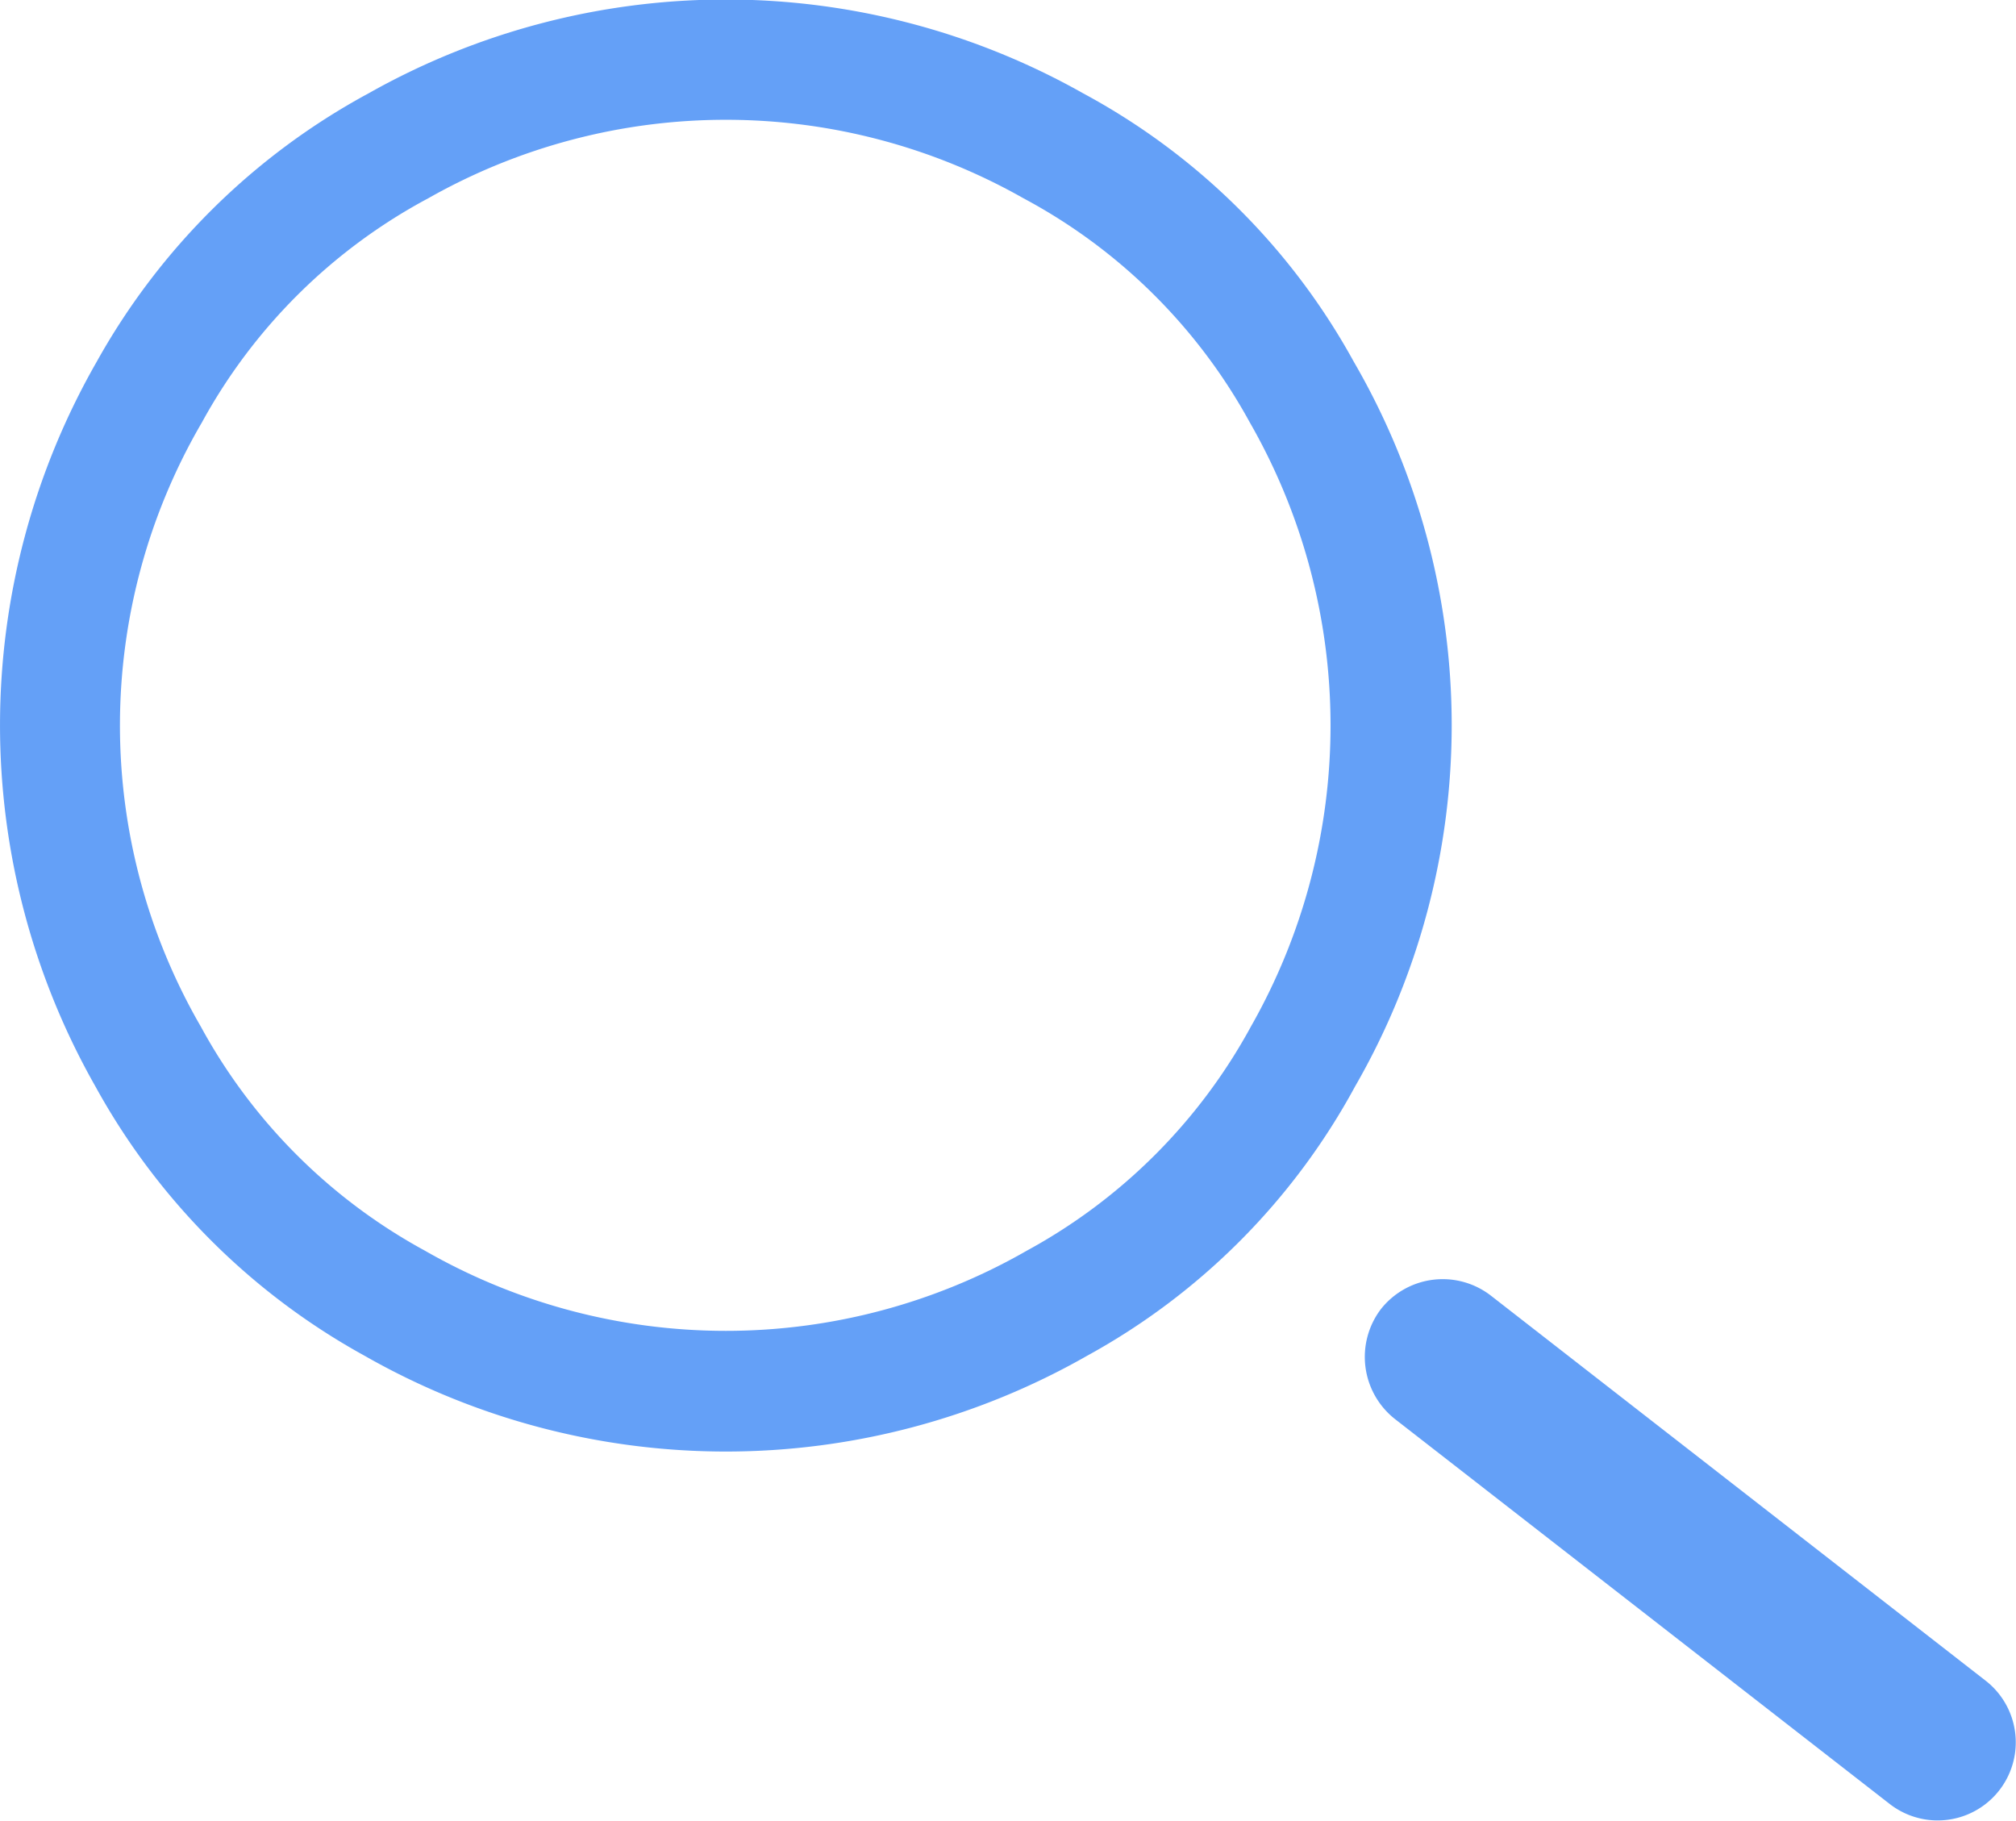 <svg xmlns="http://www.w3.org/2000/svg" width="16.47" height="14.875" viewBox="0 0 16.47 14.875">
  <defs>
    <style>
      .cls-1 {
        fill: #64a0f7;
        fill-rule: evenodd;
      }
    </style>
  </defs>
  <path id="圆角矩形_1" data-name="圆角矩形 1" class="cls-1" d="M1146.1,35.907a5.492,5.492,0,0,1-2.19,2.2,5.958,5.958,0,0,1-5.9,0,5.58,5.58,0,0,1-2.2-2.2,5.976,5.976,0,0,1,.01-5.921,5.578,5.578,0,0,1,2.22-2.192,5.942,5.942,0,0,1,5.84,0,5.491,5.491,0,0,1,2.21,2.192A5.911,5.911,0,0,1,1146.1,35.907Zm-0.86-5.426a4.55,4.55,0,0,0-1.85-1.831,4.93,4.93,0,0,0-4.86,0,4.55,4.55,0,0,0-1.85,1.831,4.91,4.91,0,0,0-.01,4.935,4.571,4.571,0,0,0,1.83,1.831,4.942,4.942,0,0,0,4.92,0,4.571,4.571,0,0,0,1.83-1.831A4.975,4.975,0,0,0,1145.24,30.481Zm1.07,7.246a0.643,0.643,0,0,1,.9-0.112l4.04,3.144a0.638,0.638,0,0,1-.78,1.01l-4.04-3.143A0.646,0.646,0,0,1,1146.31,37.727Z" transform="translate(-1135.03 -27.031)"/>
</svg>
